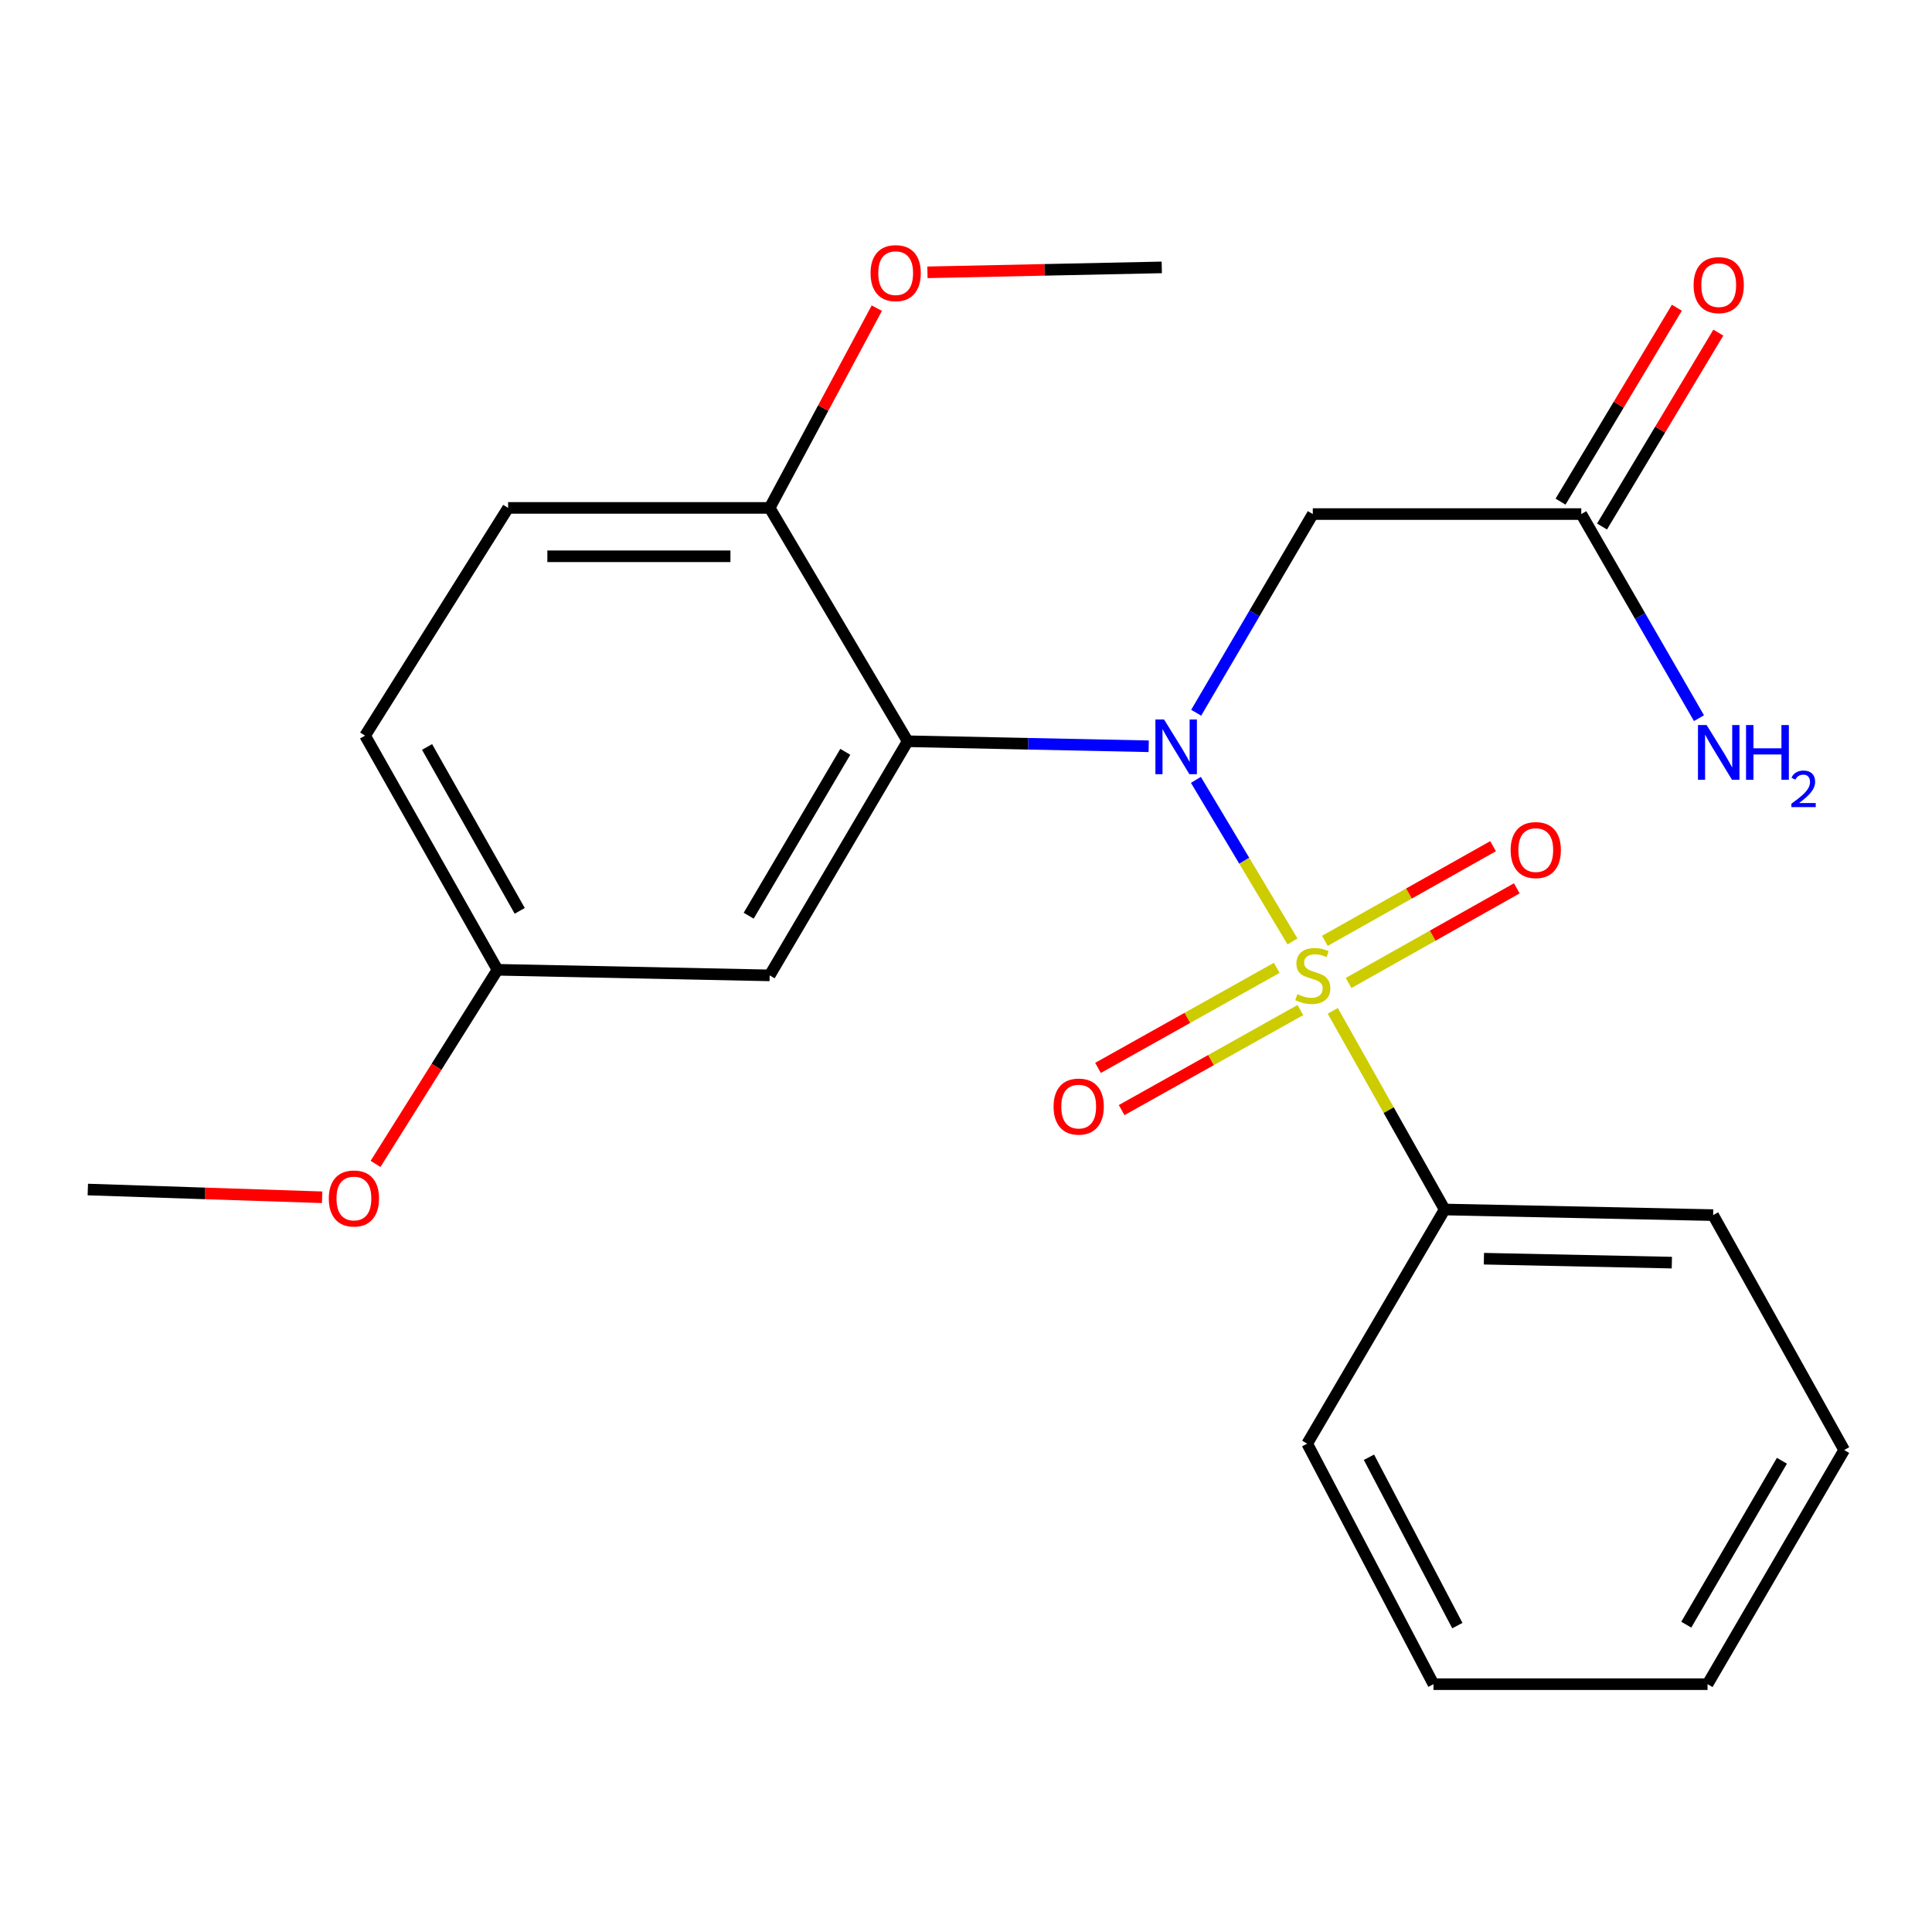 <?xml version='1.0' encoding='iso-8859-1'?>
<svg version='1.1' baseProfile='full'
              xmlns='http://www.w3.org/2000/svg'
                      xmlns:rdkit='http://www.rdkit.org/xml'
                      xmlns:xlink='http://www.w3.org/1999/xlink'
                  xml:space='preserve'
width='1000px' height='1000px' viewBox='0 0 1000 1000'>
<!-- END OF HEADER -->
<rect style='opacity:1.0;fill:#FFFFFF;stroke:none' width='1000' height='1000' x='0' y='0'> </rect>
<path class='bond-0' d='M 668.996,487.289 L 643.996,445.474' style='fill:none;fill-rule:evenodd;stroke:#CCCC00;stroke-width:6px;stroke-linecap:butt;stroke-linejoin:miter;stroke-opacity:1' />
<path class='bond-0' d='M 643.996,445.474 L 618.996,403.659' style='fill:none;fill-rule:evenodd;stroke:#0000FF;stroke-width:6px;stroke-linecap:butt;stroke-linejoin:miter;stroke-opacity:1' />
<path class='bond-4' d='M 698.027,508.791 L 741.559,484.297' style='fill:none;fill-rule:evenodd;stroke:#CCCC00;stroke-width:6px;stroke-linecap:butt;stroke-linejoin:miter;stroke-opacity:1' />
<path class='bond-4' d='M 741.559,484.297 L 785.091,459.803' style='fill:none;fill-rule:evenodd;stroke:#FF0000;stroke-width:6px;stroke-linecap:butt;stroke-linejoin:miter;stroke-opacity:1' />
<path class='bond-4' d='M 685.751,486.973 L 729.283,462.479' style='fill:none;fill-rule:evenodd;stroke:#CCCC00;stroke-width:6px;stroke-linecap:butt;stroke-linejoin:miter;stroke-opacity:1' />
<path class='bond-4' d='M 729.283,462.479 L 772.815,437.985' style='fill:none;fill-rule:evenodd;stroke:#FF0000;stroke-width:6px;stroke-linecap:butt;stroke-linejoin:miter;stroke-opacity:1' />
<path class='bond-5' d='M 660.832,500.958 L 614.58,526.85' style='fill:none;fill-rule:evenodd;stroke:#CCCC00;stroke-width:6px;stroke-linecap:butt;stroke-linejoin:miter;stroke-opacity:1' />
<path class='bond-5' d='M 614.58,526.85 L 568.328,552.742' style='fill:none;fill-rule:evenodd;stroke:#FF0000;stroke-width:6px;stroke-linecap:butt;stroke-linejoin:miter;stroke-opacity:1' />
<path class='bond-5' d='M 673.061,522.803 L 626.809,548.695' style='fill:none;fill-rule:evenodd;stroke:#CCCC00;stroke-width:6px;stroke-linecap:butt;stroke-linejoin:miter;stroke-opacity:1' />
<path class='bond-5' d='M 626.809,548.695 L 580.557,574.587' style='fill:none;fill-rule:evenodd;stroke:#FF0000;stroke-width:6px;stroke-linecap:butt;stroke-linejoin:miter;stroke-opacity:1' />
<path class='bond-7' d='M 689.837,523.211 L 718.791,574.623' style='fill:none;fill-rule:evenodd;stroke:#CCCC00;stroke-width:6px;stroke-linecap:butt;stroke-linejoin:miter;stroke-opacity:1' />
<path class='bond-7' d='M 718.791,574.623 L 747.745,626.036' style='fill:none;fill-rule:evenodd;stroke:#000000;stroke-width:6px;stroke-linecap:butt;stroke-linejoin:miter;stroke-opacity:1' />
<path class='bond-1' d='M 594.56,386.269 L 532.183,384.971' style='fill:none;fill-rule:evenodd;stroke:#0000FF;stroke-width:6px;stroke-linecap:butt;stroke-linejoin:miter;stroke-opacity:1' />
<path class='bond-1' d='M 532.183,384.971 L 469.805,383.673' style='fill:none;fill-rule:evenodd;stroke:#000000;stroke-width:6px;stroke-linecap:butt;stroke-linejoin:miter;stroke-opacity:1' />
<path class='bond-2' d='M 619.137,368.913 L 649.318,317.496' style='fill:none;fill-rule:evenodd;stroke:#0000FF;stroke-width:6px;stroke-linecap:butt;stroke-linejoin:miter;stroke-opacity:1' />
<path class='bond-2' d='M 649.318,317.496 L 679.498,266.079' style='fill:none;fill-rule:evenodd;stroke:#000000;stroke-width:6px;stroke-linecap:butt;stroke-linejoin:miter;stroke-opacity:1' />
<path class='bond-3' d='M 469.805,383.673 L 398.373,504.854' style='fill:none;fill-rule:evenodd;stroke:#000000;stroke-width:6px;stroke-linecap:butt;stroke-linejoin:miter;stroke-opacity:1' />
<path class='bond-3' d='M 437.524,389.137 L 387.522,473.964' style='fill:none;fill-rule:evenodd;stroke:#000000;stroke-width:6px;stroke-linecap:butt;stroke-linejoin:miter;stroke-opacity:1' />
<path class='bond-8' d='M 469.805,383.673 L 398.373,262.894' style='fill:none;fill-rule:evenodd;stroke:#000000;stroke-width:6px;stroke-linecap:butt;stroke-linejoin:miter;stroke-opacity:1' />
<path class='bond-6' d='M 679.498,266.079 L 818.468,266.079' style='fill:none;fill-rule:evenodd;stroke:#000000;stroke-width:6px;stroke-linecap:butt;stroke-linejoin:miter;stroke-opacity:1' />
<path class='bond-11' d='M 398.373,504.854 L 257.498,501.961' style='fill:none;fill-rule:evenodd;stroke:#000000;stroke-width:6px;stroke-linecap:butt;stroke-linejoin:miter;stroke-opacity:1' />
<path class='bond-9' d='M 829.202,272.519 L 859.308,222.337' style='fill:none;fill-rule:evenodd;stroke:#000000;stroke-width:6px;stroke-linecap:butt;stroke-linejoin:miter;stroke-opacity:1' />
<path class='bond-9' d='M 859.308,222.337 L 889.413,172.155' style='fill:none;fill-rule:evenodd;stroke:#FF0000;stroke-width:6px;stroke-linecap:butt;stroke-linejoin:miter;stroke-opacity:1' />
<path class='bond-9' d='M 807.734,259.64 L 837.84,209.458' style='fill:none;fill-rule:evenodd;stroke:#000000;stroke-width:6px;stroke-linecap:butt;stroke-linejoin:miter;stroke-opacity:1' />
<path class='bond-9' d='M 837.84,209.458 L 867.946,159.276' style='fill:none;fill-rule:evenodd;stroke:#FF0000;stroke-width:6px;stroke-linecap:butt;stroke-linejoin:miter;stroke-opacity:1' />
<path class='bond-12' d='M 818.468,266.079 L 848.929,318.902' style='fill:none;fill-rule:evenodd;stroke:#000000;stroke-width:6px;stroke-linecap:butt;stroke-linejoin:miter;stroke-opacity:1' />
<path class='bond-12' d='M 848.929,318.902 L 879.39,371.724' style='fill:none;fill-rule:evenodd;stroke:#0000FF;stroke-width:6px;stroke-linecap:butt;stroke-linejoin:miter;stroke-opacity:1' />
<path class='bond-16' d='M 747.745,626.036 L 886.716,628.942' style='fill:none;fill-rule:evenodd;stroke:#000000;stroke-width:6px;stroke-linecap:butt;stroke-linejoin:miter;stroke-opacity:1' />
<path class='bond-16' d='M 768.067,651.501 L 865.346,653.535' style='fill:none;fill-rule:evenodd;stroke:#000000;stroke-width:6px;stroke-linecap:butt;stroke-linejoin:miter;stroke-opacity:1' />
<path class='bond-17' d='M 747.745,626.036 L 676.605,747.231' style='fill:none;fill-rule:evenodd;stroke:#000000;stroke-width:6px;stroke-linecap:butt;stroke-linejoin:miter;stroke-opacity:1' />
<path class='bond-10' d='M 398.373,262.894 L 263.005,262.894' style='fill:none;fill-rule:evenodd;stroke:#000000;stroke-width:6px;stroke-linecap:butt;stroke-linejoin:miter;stroke-opacity:1' />
<path class='bond-10' d='M 378.068,287.929 L 283.311,287.929' style='fill:none;fill-rule:evenodd;stroke:#000000;stroke-width:6px;stroke-linecap:butt;stroke-linejoin:miter;stroke-opacity:1' />
<path class='bond-14' d='M 398.373,262.894 L 426.104,211.2' style='fill:none;fill-rule:evenodd;stroke:#000000;stroke-width:6px;stroke-linecap:butt;stroke-linejoin:miter;stroke-opacity:1' />
<path class='bond-14' d='M 426.104,211.2 L 453.834,159.505' style='fill:none;fill-rule:evenodd;stroke:#FF0000;stroke-width:6px;stroke-linecap:butt;stroke-linejoin:miter;stroke-opacity:1' />
<path class='bond-13' d='M 263.005,262.894 L 188.973,380.766' style='fill:none;fill-rule:evenodd;stroke:#000000;stroke-width:6px;stroke-linecap:butt;stroke-linejoin:miter;stroke-opacity:1' />
<path class='bond-15' d='M 257.498,501.961 L 225.937,552.199' style='fill:none;fill-rule:evenodd;stroke:#000000;stroke-width:6px;stroke-linecap:butt;stroke-linejoin:miter;stroke-opacity:1' />
<path class='bond-15' d='M 225.937,552.199 L 194.377,602.437' style='fill:none;fill-rule:evenodd;stroke:#FF0000;stroke-width:6px;stroke-linecap:butt;stroke-linejoin:miter;stroke-opacity:1' />
<path class='bond-24' d='M 257.498,501.961 L 188.973,380.766' style='fill:none;fill-rule:evenodd;stroke:#000000;stroke-width:6px;stroke-linecap:butt;stroke-linejoin:miter;stroke-opacity:1' />
<path class='bond-24' d='M 269.011,471.46 L 221.044,386.623' style='fill:none;fill-rule:evenodd;stroke:#000000;stroke-width:6px;stroke-linecap:butt;stroke-linejoin:miter;stroke-opacity:1' />
<path class='bond-18' d='M 480.046,140.95 L 540.691,139.676' style='fill:none;fill-rule:evenodd;stroke:#FF0000;stroke-width:6px;stroke-linecap:butt;stroke-linejoin:miter;stroke-opacity:1' />
<path class='bond-18' d='M 540.691,139.676 L 601.335,138.403' style='fill:none;fill-rule:evenodd;stroke:#000000;stroke-width:6px;stroke-linecap:butt;stroke-linejoin:miter;stroke-opacity:1' />
<path class='bond-19' d='M 166.742,619.707 L 106.098,617.704' style='fill:none;fill-rule:evenodd;stroke:#FF0000;stroke-width:6px;stroke-linecap:butt;stroke-linejoin:miter;stroke-opacity:1' />
<path class='bond-19' d='M 106.098,617.704 L 45.455,615.702' style='fill:none;fill-rule:evenodd;stroke:#000000;stroke-width:6px;stroke-linecap:butt;stroke-linejoin:miter;stroke-opacity:1' />
<path class='bond-21' d='M 886.716,628.942 L 954.545,750.527' style='fill:none;fill-rule:evenodd;stroke:#000000;stroke-width:6px;stroke-linecap:butt;stroke-linejoin:miter;stroke-opacity:1' />
<path class='bond-20' d='M 676.605,747.231 L 741.96,871.723' style='fill:none;fill-rule:evenodd;stroke:#000000;stroke-width:6px;stroke-linecap:butt;stroke-linejoin:miter;stroke-opacity:1' />
<path class='bond-20' d='M 708.574,754.268 L 754.322,841.412' style='fill:none;fill-rule:evenodd;stroke:#000000;stroke-width:6px;stroke-linecap:butt;stroke-linejoin:miter;stroke-opacity:1' />
<path class='bond-22' d='M 741.96,871.723 L 883.823,871.723' style='fill:none;fill-rule:evenodd;stroke:#000000;stroke-width:6px;stroke-linecap:butt;stroke-linejoin:miter;stroke-opacity:1' />
<path class='bond-23' d='M 954.545,750.527 L 883.823,871.723' style='fill:none;fill-rule:evenodd;stroke:#000000;stroke-width:6px;stroke-linecap:butt;stroke-linejoin:miter;stroke-opacity:1' />
<path class='bond-23' d='M 922.315,756.089 L 872.809,840.926' style='fill:none;fill-rule:evenodd;stroke:#000000;stroke-width:6px;stroke-linecap:butt;stroke-linejoin:miter;stroke-opacity:1' />
<path  class='atom-0' d='M 671.498 514.574
Q 671.818 514.694, 673.138 515.254
Q 674.458 515.814, 675.898 516.174
Q 677.378 516.494, 678.818 516.494
Q 681.498 516.494, 683.058 515.214
Q 684.618 513.894, 684.618 511.614
Q 684.618 510.054, 683.818 509.094
Q 683.058 508.134, 681.858 507.614
Q 680.658 507.094, 678.658 506.494
Q 676.138 505.734, 674.618 505.014
Q 673.138 504.294, 672.058 502.774
Q 671.018 501.254, 671.018 498.694
Q 671.018 495.134, 673.418 492.934
Q 675.858 490.734, 680.658 490.734
Q 683.938 490.734, 687.658 492.294
L 686.738 495.374
Q 683.338 493.974, 680.778 493.974
Q 678.018 493.974, 676.498 495.134
Q 674.978 496.254, 675.018 498.214
Q 675.018 499.734, 675.778 500.654
Q 676.578 501.574, 677.698 502.094
Q 678.858 502.614, 680.778 503.214
Q 683.338 504.014, 684.858 504.814
Q 686.378 505.614, 687.458 507.254
Q 688.578 508.854, 688.578 511.614
Q 688.578 515.534, 685.938 517.654
Q 683.338 519.734, 678.978 519.734
Q 676.458 519.734, 674.538 519.174
Q 672.658 518.654, 670.418 517.734
L 671.498 514.574
' fill='#CCCC00'/>
<path  class='atom-1' d='M 602.515 372.405
L 611.795 387.405
Q 612.715 388.885, 614.195 391.565
Q 615.675 394.245, 615.755 394.405
L 615.755 372.405
L 619.515 372.405
L 619.515 400.725
L 615.635 400.725
L 605.675 384.325
Q 604.515 382.405, 603.275 380.205
Q 602.075 378.005, 601.715 377.325
L 601.715 400.725
L 598.035 400.725
L 598.035 372.405
L 602.515 372.405
' fill='#0000FF'/>
<path  class='atom-5' d='M 781.908 439.997
Q 781.908 433.197, 785.268 429.397
Q 788.628 425.597, 794.908 425.597
Q 801.188 425.597, 804.548 429.397
Q 807.908 433.197, 807.908 439.997
Q 807.908 446.877, 804.508 450.797
Q 801.108 454.677, 794.908 454.677
Q 788.668 454.677, 785.268 450.797
Q 781.908 446.917, 781.908 439.997
M 794.908 451.477
Q 799.228 451.477, 801.548 448.597
Q 803.908 445.677, 803.908 439.997
Q 803.908 434.437, 801.548 431.637
Q 799.228 428.797, 794.908 428.797
Q 790.588 428.797, 788.228 431.597
Q 785.908 434.397, 785.908 439.997
Q 785.908 445.717, 788.228 448.597
Q 790.588 451.477, 794.908 451.477
' fill='#FF0000'/>
<path  class='atom-6' d='M 545.331 572.764
Q 545.331 565.964, 548.691 562.164
Q 552.051 558.364, 558.331 558.364
Q 564.611 558.364, 567.971 562.164
Q 571.331 565.964, 571.331 572.764
Q 571.331 579.644, 567.931 583.564
Q 564.531 587.444, 558.331 587.444
Q 552.091 587.444, 548.691 583.564
Q 545.331 579.684, 545.331 572.764
M 558.331 584.244
Q 562.651 584.244, 564.971 581.364
Q 567.331 578.444, 567.331 572.764
Q 567.331 567.204, 564.971 564.404
Q 562.651 561.564, 558.331 561.564
Q 554.011 561.564, 551.651 564.364
Q 549.331 567.164, 549.331 572.764
Q 549.331 578.484, 551.651 581.364
Q 554.011 584.244, 558.331 584.244
' fill='#FF0000'/>
<path  class='atom-10' d='M 876.608 147.579
Q 876.608 140.779, 879.968 136.979
Q 883.328 133.179, 889.608 133.179
Q 895.888 133.179, 899.248 136.979
Q 902.608 140.779, 902.608 147.579
Q 902.608 154.459, 899.208 158.379
Q 895.808 162.259, 889.608 162.259
Q 883.368 162.259, 879.968 158.379
Q 876.608 154.499, 876.608 147.579
M 889.608 159.059
Q 893.928 159.059, 896.248 156.179
Q 898.608 153.259, 898.608 147.579
Q 898.608 142.019, 896.248 139.219
Q 893.928 136.379, 889.608 136.379
Q 885.288 136.379, 882.928 139.179
Q 880.608 141.979, 880.608 147.579
Q 880.608 153.299, 882.928 156.179
Q 885.288 159.059, 889.608 159.059
' fill='#FF0000'/>
<path  class='atom-13' d='M 883.348 375.284
L 892.628 390.284
Q 893.548 391.764, 895.028 394.444
Q 896.508 397.124, 896.588 397.284
L 896.588 375.284
L 900.348 375.284
L 900.348 403.604
L 896.468 403.604
L 886.508 387.204
Q 885.348 385.284, 884.108 383.084
Q 882.908 380.884, 882.548 380.204
L 882.548 403.604
L 878.868 403.604
L 878.868 375.284
L 883.348 375.284
' fill='#0000FF'/>
<path  class='atom-13' d='M 903.748 375.284
L 907.588 375.284
L 907.588 387.324
L 922.068 387.324
L 922.068 375.284
L 925.908 375.284
L 925.908 403.604
L 922.068 403.604
L 922.068 390.524
L 907.588 390.524
L 907.588 403.604
L 903.748 403.604
L 903.748 375.284
' fill='#0000FF'/>
<path  class='atom-13' d='M 927.281 402.611
Q 927.968 400.842, 929.604 399.865
Q 931.241 398.862, 933.512 398.862
Q 936.336 398.862, 937.92 400.393
Q 939.504 401.924, 939.504 404.644
Q 939.504 407.416, 937.445 410.003
Q 935.412 412.59, 931.188 415.652
L 939.821 415.652
L 939.821 417.764
L 927.228 417.764
L 927.228 415.996
Q 930.713 413.514, 932.772 411.666
Q 934.858 409.818, 935.861 408.155
Q 936.864 406.492, 936.864 404.776
Q 936.864 402.98, 935.967 401.977
Q 935.069 400.974, 933.512 400.974
Q 932.007 400.974, 931.004 401.581
Q 930 402.188, 929.288 403.535
L 927.281 402.611
' fill='#0000FF'/>
<path  class='atom-15' d='M 450.602 141.376
Q 450.602 134.576, 453.962 130.776
Q 457.322 126.976, 463.602 126.976
Q 469.882 126.976, 473.242 130.776
Q 476.602 134.576, 476.602 141.376
Q 476.602 148.256, 473.202 152.176
Q 469.802 156.056, 463.602 156.056
Q 457.362 156.056, 453.962 152.176
Q 450.602 148.296, 450.602 141.376
M 463.602 152.856
Q 467.922 152.856, 470.242 149.976
Q 472.602 147.056, 472.602 141.376
Q 472.602 135.816, 470.242 133.016
Q 467.922 130.176, 463.602 130.176
Q 459.282 130.176, 456.922 132.976
Q 454.602 135.776, 454.602 141.376
Q 454.602 147.096, 456.922 149.976
Q 459.282 152.856, 463.602 152.856
' fill='#FF0000'/>
<path  class='atom-16' d='M 170.187 620.33
Q 170.187 613.53, 173.547 609.73
Q 176.907 605.93, 183.187 605.93
Q 189.467 605.93, 192.827 609.73
Q 196.187 613.53, 196.187 620.33
Q 196.187 627.21, 192.787 631.13
Q 189.387 635.01, 183.187 635.01
Q 176.947 635.01, 173.547 631.13
Q 170.187 627.25, 170.187 620.33
M 183.187 631.81
Q 187.507 631.81, 189.827 628.93
Q 192.187 626.01, 192.187 620.33
Q 192.187 614.77, 189.827 611.97
Q 187.507 609.13, 183.187 609.13
Q 178.867 609.13, 176.507 611.93
Q 174.187 614.73, 174.187 620.33
Q 174.187 626.05, 176.507 628.93
Q 178.867 631.81, 183.187 631.81
' fill='#FF0000'/>
</svg>
